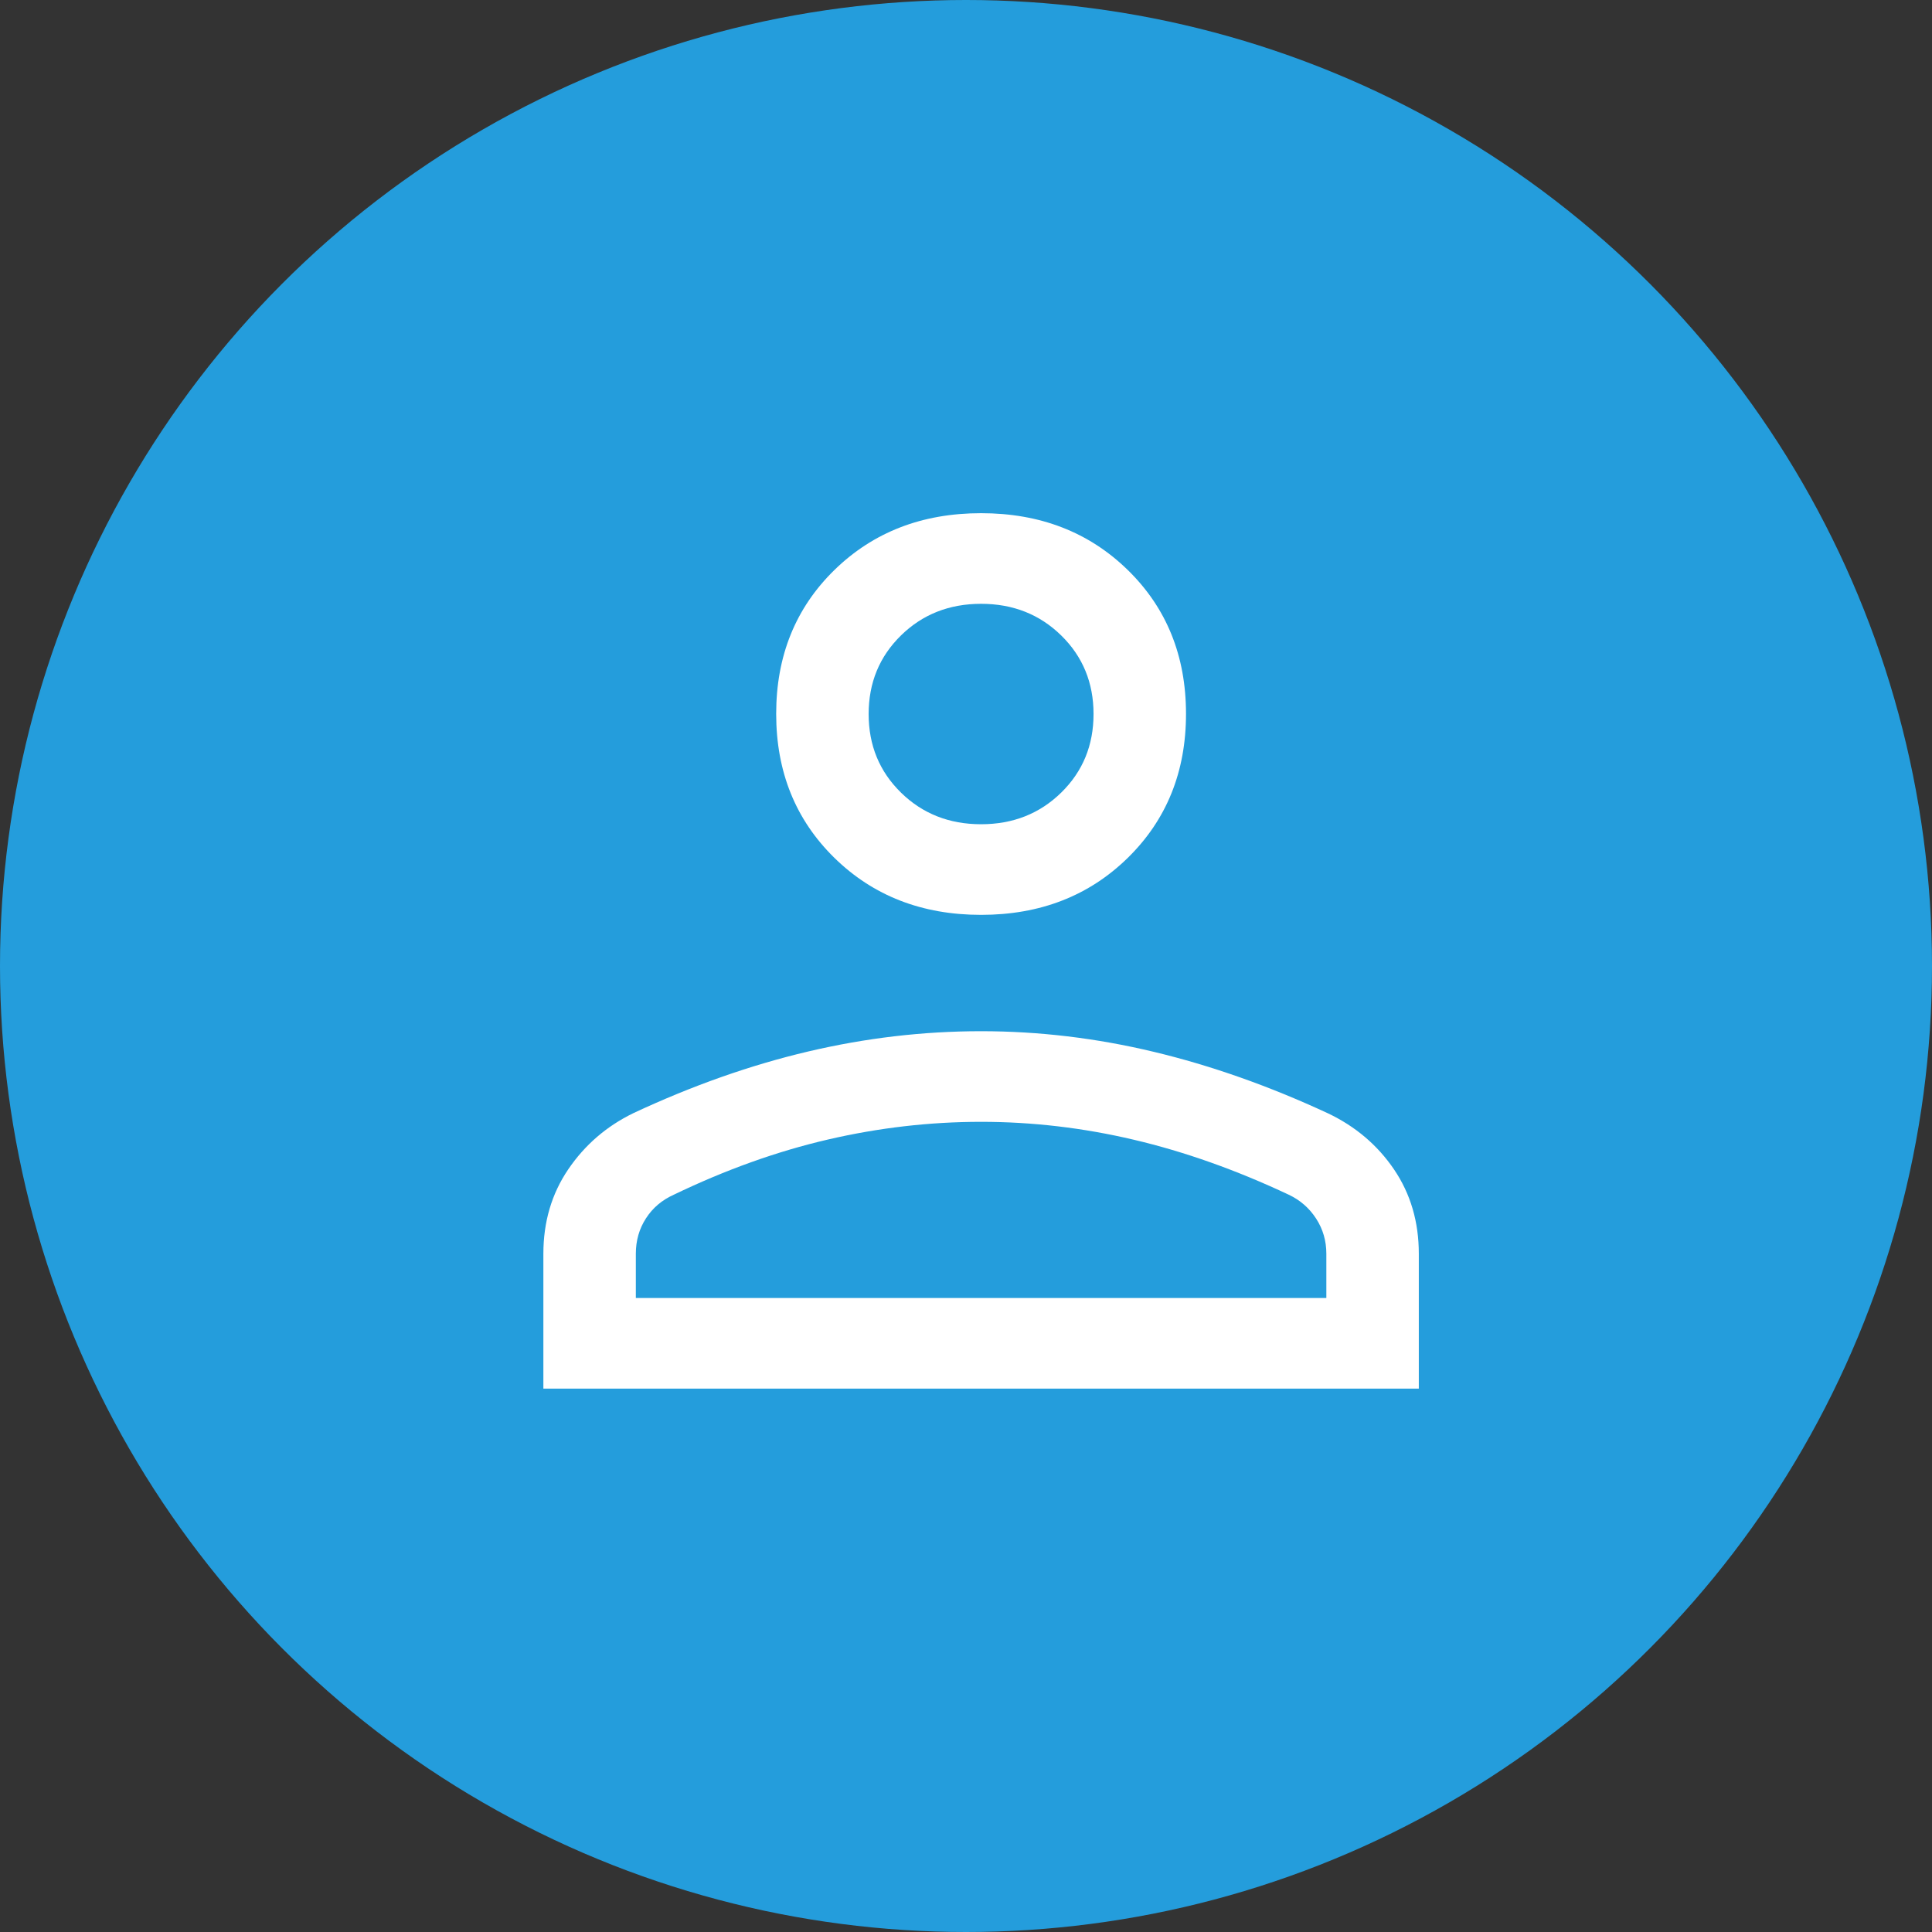 <svg width="64" height="64" viewBox="0 0 64 64" fill="none" xmlns="http://www.w3.org/2000/svg">
<rect x="0" y="0" width="64" height="64" fill="#333333" stroke="none"/>
<circle cx="32" cy="32" r="32" fill="#249DDC"/>
<path d="M32.5 30.306C30.545 30.306 28.925 29.676 27.64 28.417C26.355 27.157 25.712 25.567 25.712 23.647C25.712 21.727 26.355 20.139 27.64 18.883C28.925 17.628 30.545 17 32.5 17C34.455 17 36.075 17.628 37.36 18.883C38.645 20.139 39.288 21.727 39.288 23.647C39.288 25.567 38.645 27.157 37.36 28.417C36.075 29.676 34.455 30.306 32.5 30.306ZM18 46V41.532C18 40.478 18.274 39.546 18.823 38.737C19.372 37.928 20.092 37.306 20.984 36.873C22.933 35.962 24.861 35.282 26.768 34.833C28.675 34.384 30.585 34.16 32.497 34.16C34.409 34.16 36.316 34.387 38.219 34.843C40.122 35.298 42.046 35.977 43.99 36.88C44.903 37.314 45.633 37.934 46.18 38.74C46.727 39.547 47 40.478 47 41.532V46H18ZM21.063 42.998H43.937V41.532C43.937 41.104 43.824 40.716 43.598 40.367C43.372 40.019 43.07 39.755 42.691 39.576C40.952 38.758 39.242 38.151 37.562 37.756C35.883 37.36 34.195 37.162 32.5 37.162C30.805 37.162 29.114 37.357 27.428 37.748C25.742 38.139 24.04 38.748 22.321 39.576C21.929 39.752 21.621 40.013 21.398 40.36C21.174 40.706 21.063 41.097 21.063 41.532V42.998ZM32.5 27.304C33.556 27.304 34.441 26.954 35.155 26.255C35.868 25.556 36.225 24.689 36.225 23.653C36.225 22.617 35.868 21.75 35.155 21.051C34.441 20.352 33.556 20.002 32.5 20.002C31.444 20.002 30.558 20.352 29.845 21.051C29.132 21.75 28.775 22.617 28.775 23.653C28.775 24.689 29.132 25.556 29.845 26.255C30.558 26.954 31.444 27.304 32.5 27.304Z" fill="white"/>
</svg>
